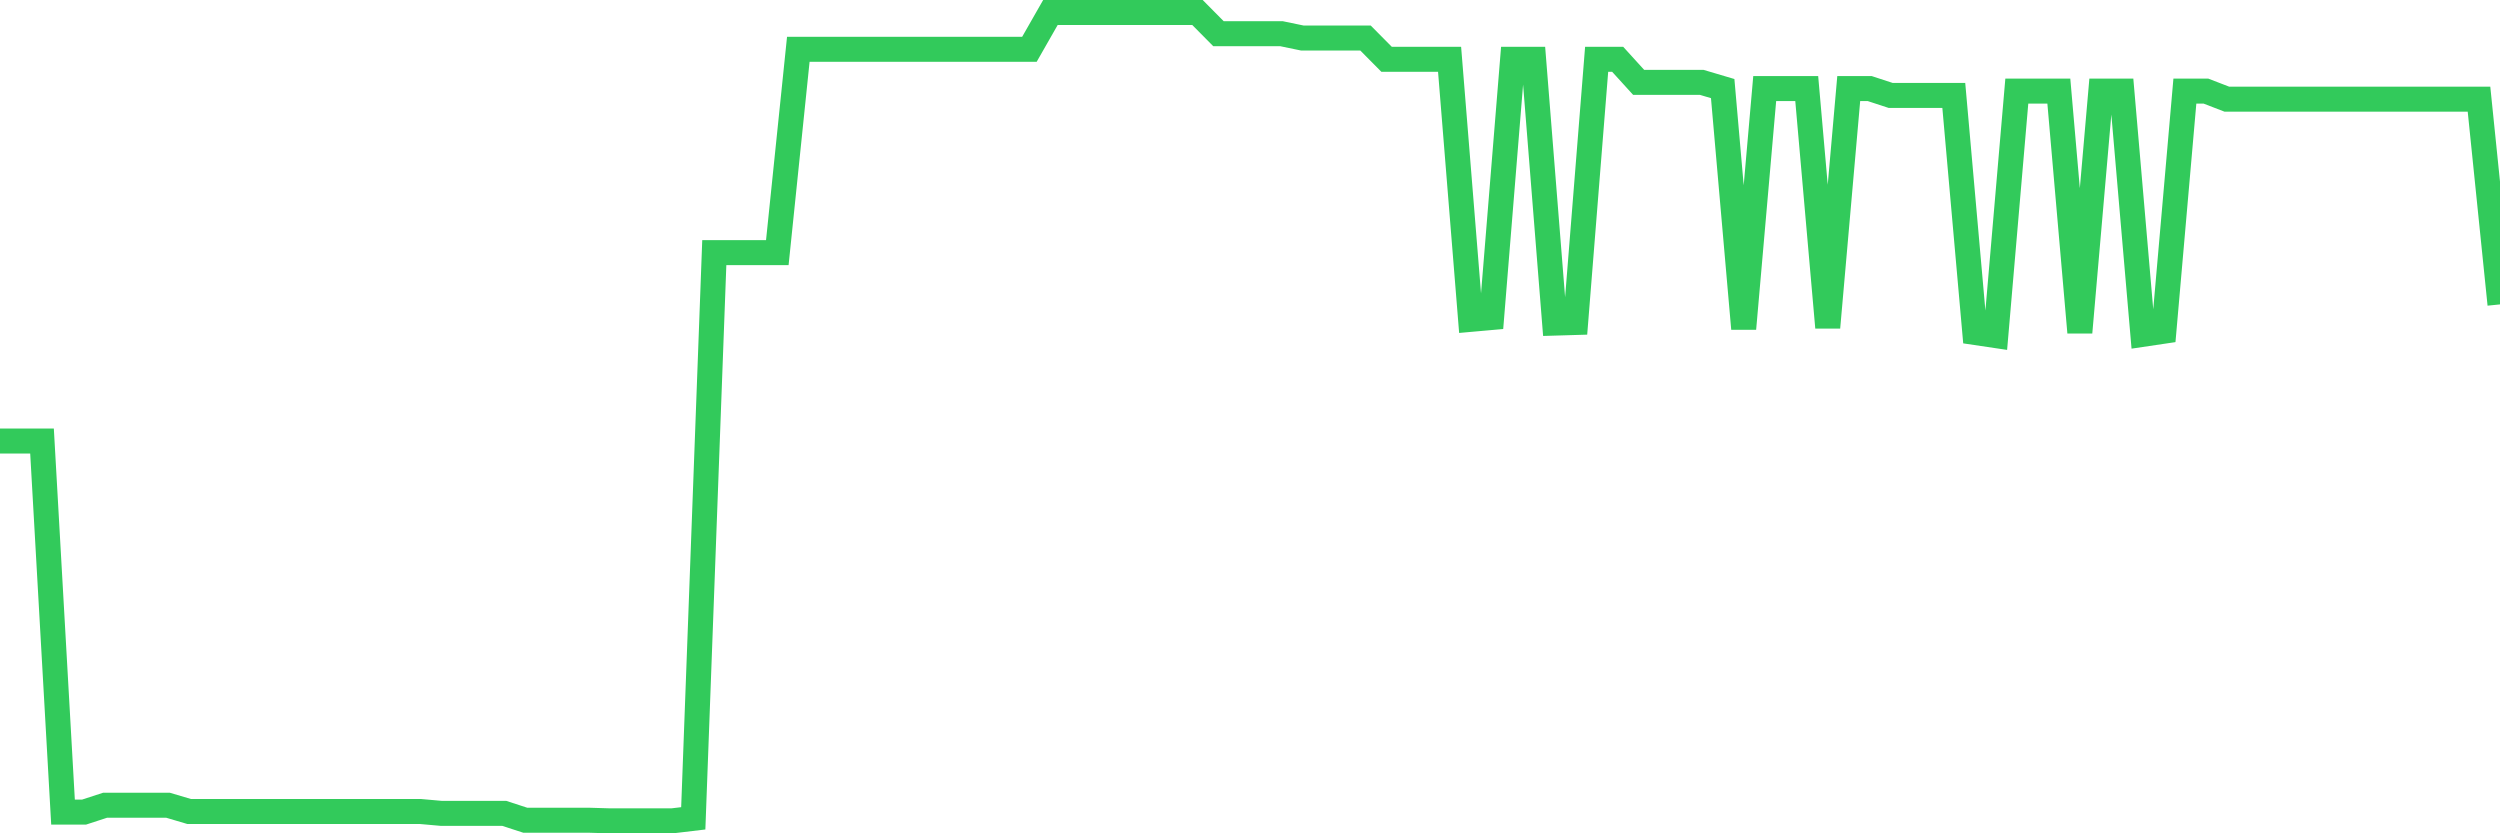 <svg
  xmlns="http://www.w3.org/2000/svg"
  xmlns:xlink="http://www.w3.org/1999/xlink"
  width="120"
  height="40"
  viewBox="0 0 120 40"
  preserveAspectRatio="none"
>
  <polyline
    points="0,21.168 1.008,21.168 2.017,21.168 3.025,38.981 4.034,38.981 5.042,38.652 6.05,38.652 7.059,38.652 8.067,38.652 9.076,38.951 10.084,38.951 11.092,38.951 12.101,38.951 13.109,38.951 14.118,38.951 15.126,38.951 16.134,38.951 17.143,38.951 18.151,38.951 19.16,38.951 20.168,38.951 21.176,39.041 22.185,39.041 23.193,39.041 24.202,39.041 25.21,39.37 26.218,39.37 27.227,39.37 28.235,39.37 29.244,39.4 30.252,39.4 31.261,39.4 32.269,39.4 33.277,39.28 34.286,12.126 35.294,12.126 36.303,12.126 37.311,12.126 38.319,2.366 39.328,2.366 40.336,2.366 41.345,2.366 42.353,2.366 43.361,2.366 44.37,2.366 45.378,2.366 46.387,2.366 47.395,2.366 48.403,2.366 49.412,2.366 50.42,0.6 51.429,0.6 52.437,0.6 53.445,0.6 54.454,0.6 55.462,0.6 56.471,0.6 57.479,0.6 58.487,1.618 59.496,1.618 60.504,1.618 61.513,1.618 62.521,1.827 63.529,1.827 64.538,1.827 65.546,1.827 66.555,2.845 67.563,2.845 68.571,2.845 69.58,2.845 70.588,15.33 71.597,15.24 72.605,2.845 73.613,2.845 74.622,15.509 75.63,15.479 76.639,2.845 77.647,2.845 78.655,3.953 79.664,3.953 80.672,3.953 81.681,3.953 82.689,4.252 83.697,15.779 84.706,4.252 85.714,4.252 86.723,4.252 87.731,15.719 88.739,4.252 89.748,4.252 90.756,4.582 91.765,4.582 92.773,4.582 93.782,4.582 94.79,15.958 95.798,16.108 96.807,4.372 97.815,4.372 98.824,4.372 99.832,15.958 100.84,4.372 101.849,4.372 102.857,16.048 103.866,15.898 104.874,4.372 105.882,4.372 106.891,4.761 107.899,4.761 108.908,4.761 109.916,4.761 110.924,4.761 111.933,4.761 112.941,4.761 113.95,4.761 114.958,4.761 115.966,4.761 116.975,4.761 117.983,4.761 118.992,4.761 120,14.611"
    fill="none"
    stroke="#32ca5b"
    stroke-width="1.2"
  >
  </polyline>
</svg>